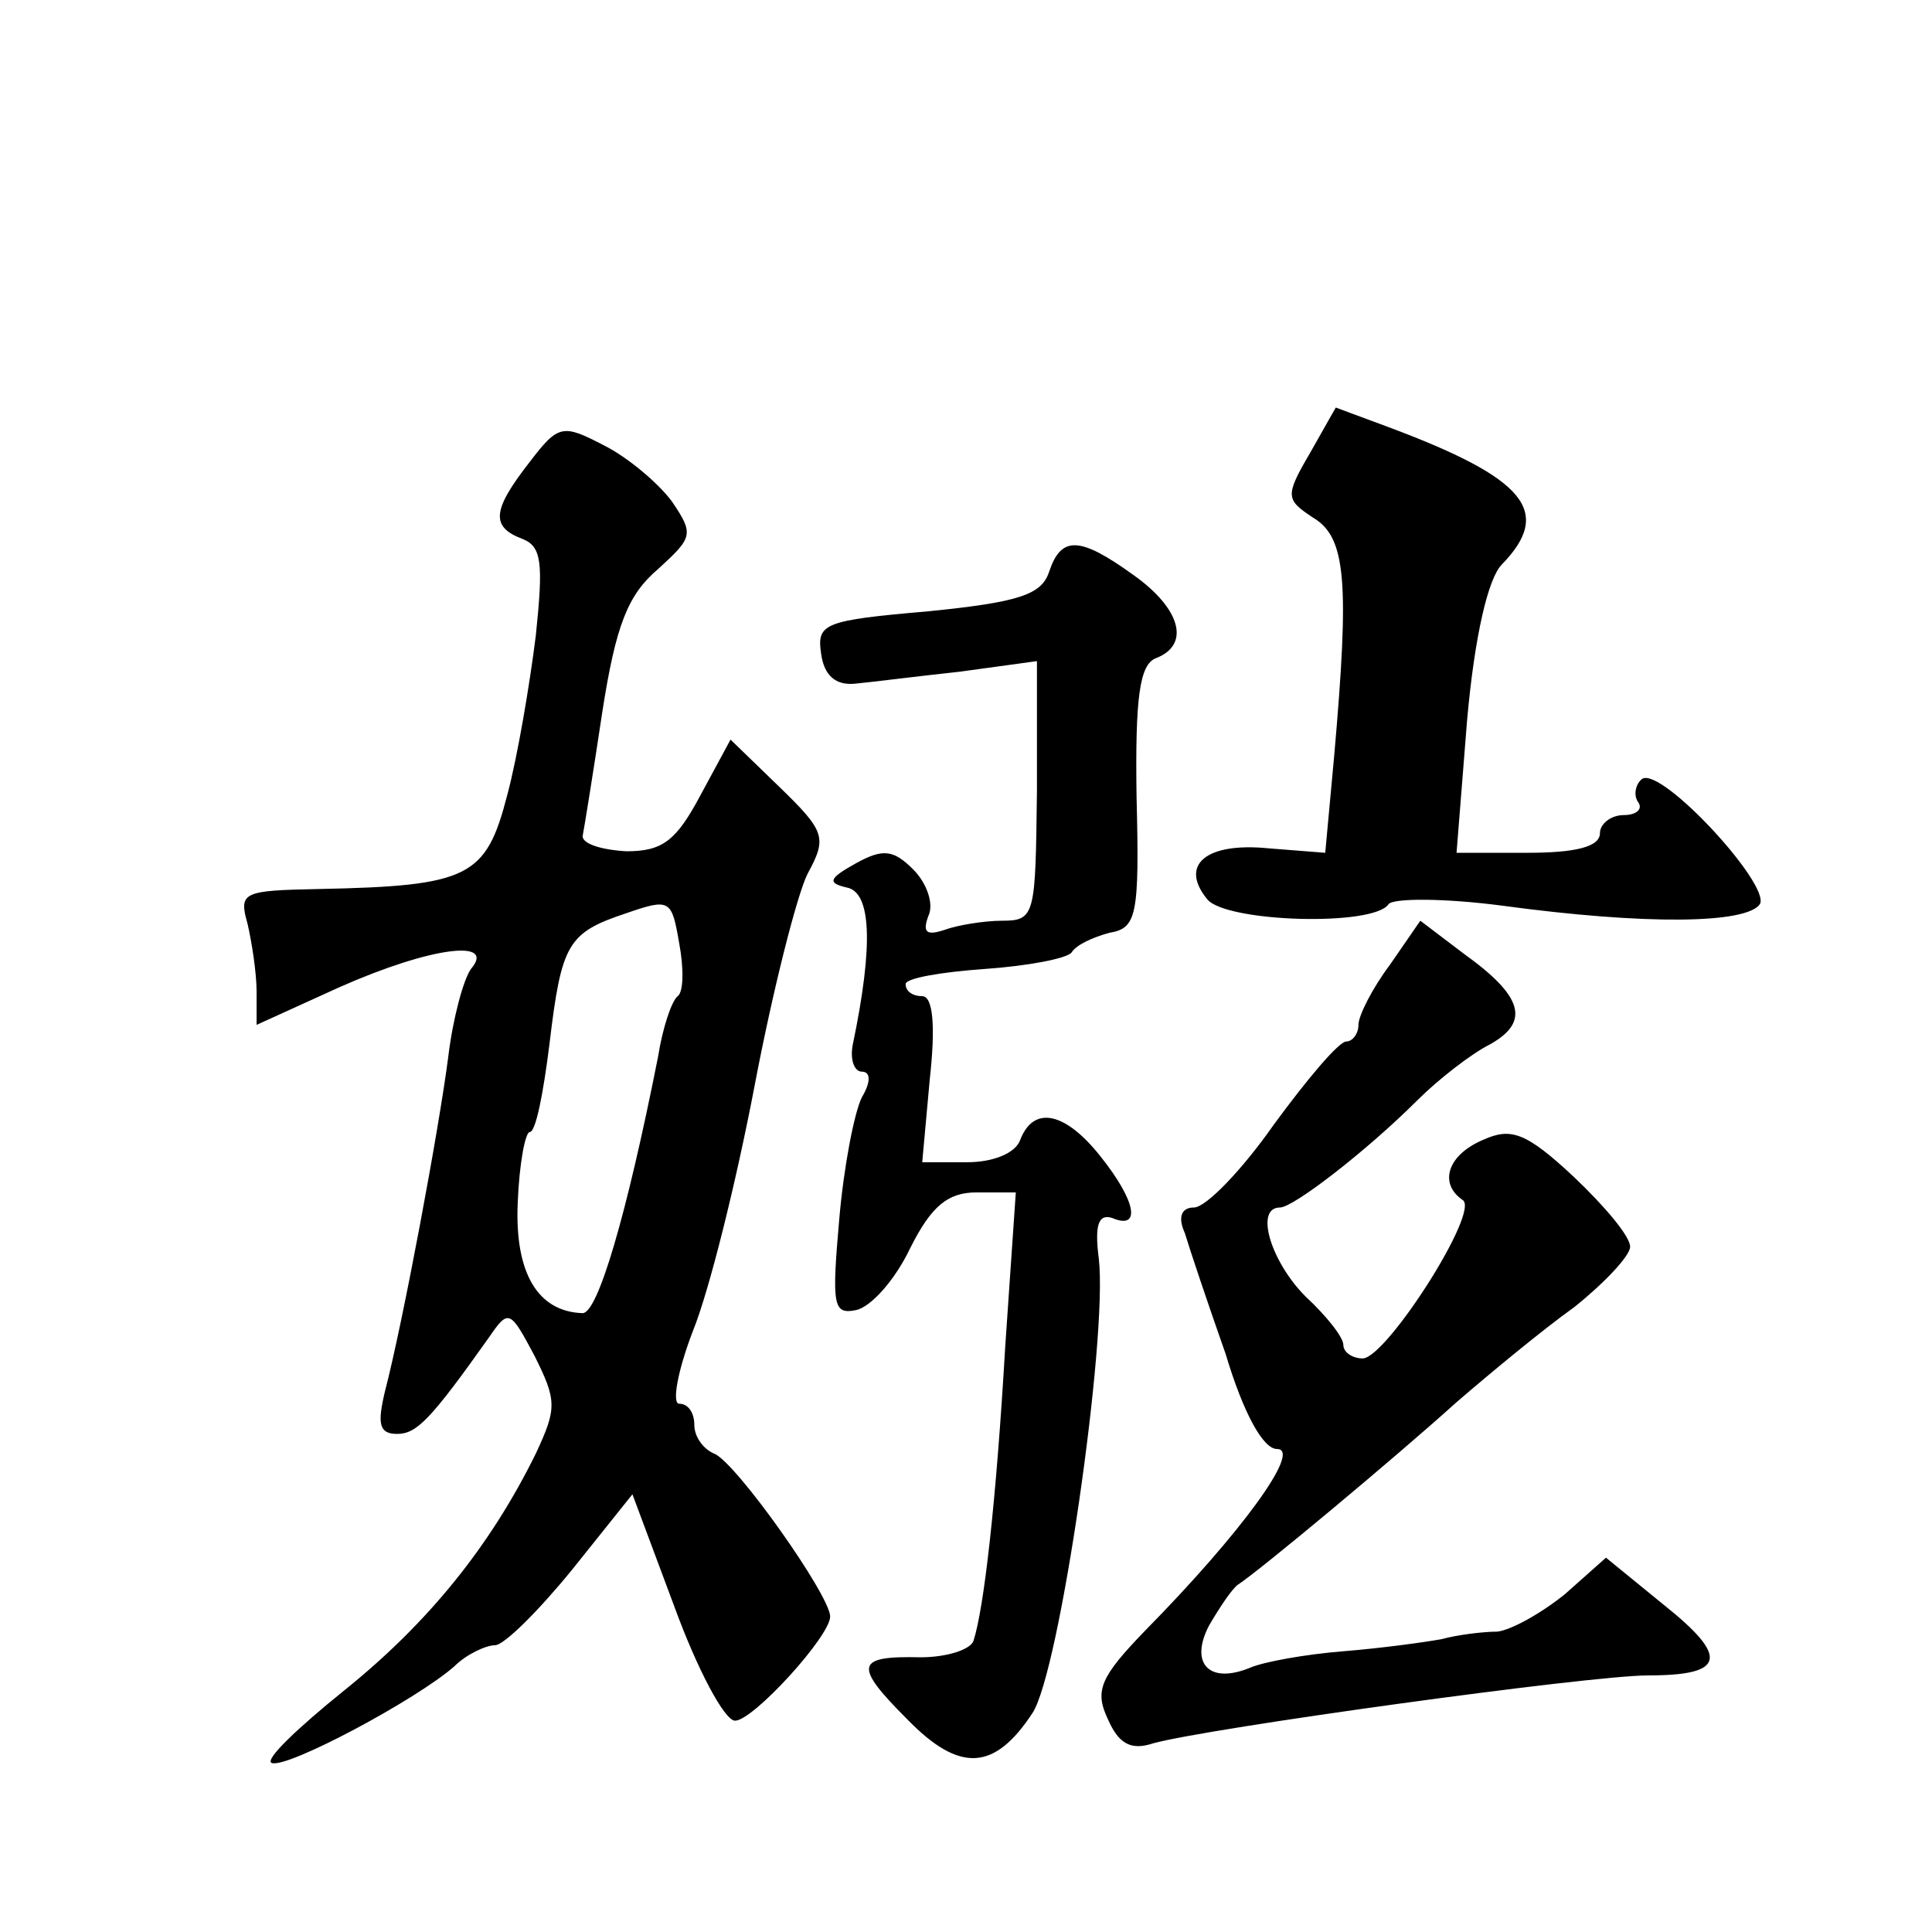 <?xml version="1.0" standalone="no"?>
<!DOCTYPE svg PUBLIC "-//W3C//DTD SVG 20010904//EN"
 "http://www.w3.org/TR/2001/REC-SVG-20010904/DTD/svg10.dtd">
<svg version="1.0" xmlns="http://www.w3.org/2000/svg"
 width="128pt" height="128pt" viewBox="0 0 128 128"
 preserveAspectRatio="xMidYMid meet">
<g transform="translate(0,128) scale(0.1,-0.1)"
fill="#0" stroke="none">
<path d="M868 980 c-17 -29 -16 -31 2 -43 22 -13 24 -43 14 -157 l-6 -65 -38 3
c-41 4 -59 -11 -40 -34 13 -15 110 -18 120 -3 3 4 37 4 75 -1 96 -13 162 -12 171
1 7 13 -65 91 -78 83 -4 -3 -6 -10 -3 -15 4 -5 -1 -9 -9 -9 -9 0 -16 -6 -16 -12
0 -9 -16 -13 -48 -13 l-47 0 7 88 c5 56 14 94 23 103 34 35 16 57 -75 91 -19 7
-35 13 -35 13 0 0 -8 -14 -17 -30z M351 974 c-25 -32 -26 -43 -5 -51 13 -5 14 -16
9 -64 -4 -32 -12 -80 -19 -106 -14 -54 -25 -60 -125 -62 -50 -1 -53 -2 -47 -23
3 -13 6 -33 6 -45 l0 -22 55 25 c61 27 104 32 87 12 -5 -7 -12 -33 -15 -58 -6 -47
-30 -176 -42 -222 -5 -21 -4 -28 8 -28 13 0 22 9 61 64 13 19 14 18 30 -12 15 -30
15 -35 1 -65 -30 -61 -71 -112 -127 -157 -31 -25 -53 -46 -48 -48 10 -4 96 42 121
64 8 8 21 14 27 14 6 0 29 23 51 50 l40 50 28 -75 c15 -41 33 -75 40 -75 12 0 63
56 63 69 0 14 -63 103 -77 108 -7 3 -13 11 -13 19 0 8 -4 14 -10 14 -5 0 -1 22
9 48 11 27 29 100 41 163 12 63 28 126 35 140 13 24 12 28 -19 58 l-32 31 -20 -37
c-16 -30 -25 -37 -49 -37 -17 1 -29 5 -29 10 1 5 7 42 13 82 9 58 17 78 37 95 23
21 24 23 9 45 -9 12 -29 29 -45 37 -27 14 -30 14 -49 -11z m98 -354 c-4 -3 -10
-21 -13 -40 -21 -106 -40 -170 -50 -170 -30 1 -45 27 -43 73 1 26 5 47 8 47 4 0
9 26 13 58 8 67 12 74 51 87 29 10 30 9 35 -20 3 -16 3 -32 -1 -35z M695 901 c-5
-15 -20 -20 -80 -26 -69 -6 -74 -8 -71 -28 2 -15 10 -21 22 -20 11 1 42 5 70 8
l51 7 0 -86 c-1 -82 -1 -86 -23 -86 -12 0 -30 -3 -38 -6 -12 -4 -15 -2 -11 9 4
8 -1 22 -10 31 -13 13 -20 14 -38 4 -18 -10 -19 -13 -6 -16 16 -3 18 -37 4 -104
-2 -10 1 -18 6 -18 6 0 6 -7 0 -17 -5 -10 -12 -46 -15 -81 -5 -57 -4 -63 11 -60
10 2 26 20 36 41 14 28 25 37 44 37 l26 0 -7 -102 c-6 -103 -14 -173 -21 -195 -2
-6 -18 -11 -35 -11 -43 1 -45 -5 -9 -41 35 -36 58 -34 83 4 18 27 50 248 44 301
-3 23 0 30 9 27 19 -8 16 11 -8 41 -23 29 -44 34 -53 11 -3 -9 -18 -15 -35 -15
l-30 0 5 55 c4 36 2 55 -5 55 -6 0 -11 3 -11 8 0 4 24 8 52 10 29 2 55 7 58 11
3 5 14 10 25 13 18 3 20 11 18 90 -1 66 2 88 13 92 23 9 16 33 -15 55 -36 26 -48
26 -56 2z M921 641 c-12 -16 -21 -34 -21 -40 0 -6 -4 -11 -8 -11 -5 0 -26 -25 -48
-55 -21 -30 -45 -55 -53 -55 -8 0 -11 -6 -6 -17 3 -10 15 -46 27 -80 12 -40 25
-63 34 -63 17 0 -24 -56 -87 -120 -30 -31 -34 -40 -25 -59 7 -16 15 -21 30 -16
36 10 289 45 328 45 51 0 54 12 10 47 l-38 31 -27 -24 c-16 -13 -36 -24 -45 -25
-9 0 -26 -2 -37 -5 -11 -2 -40 -6 -65 -8 -25 -2 -53 -7 -62 -11 -27 -11 -40 3 -27
28 7 12 15 24 19 27 14 9 104 84 145 121 22 19 57 48 78 63 20 16 37 34 37 40 0
7 -17 27 -37 46 -32 30 -42 33 -60 25 -24 -10 -30 -29 -14 -40 12 -7 -50 -104 -66
-105 -7 0 -13 4 -13 9 0 5 -11 19 -25 32 -23 23 -34 59 -17 59 9 0 58 38 91 71
14 14 36 31 48 37 27 15 22 32 -17 60 l-29 22 -20 -29z"/>
</g>
</svg>
